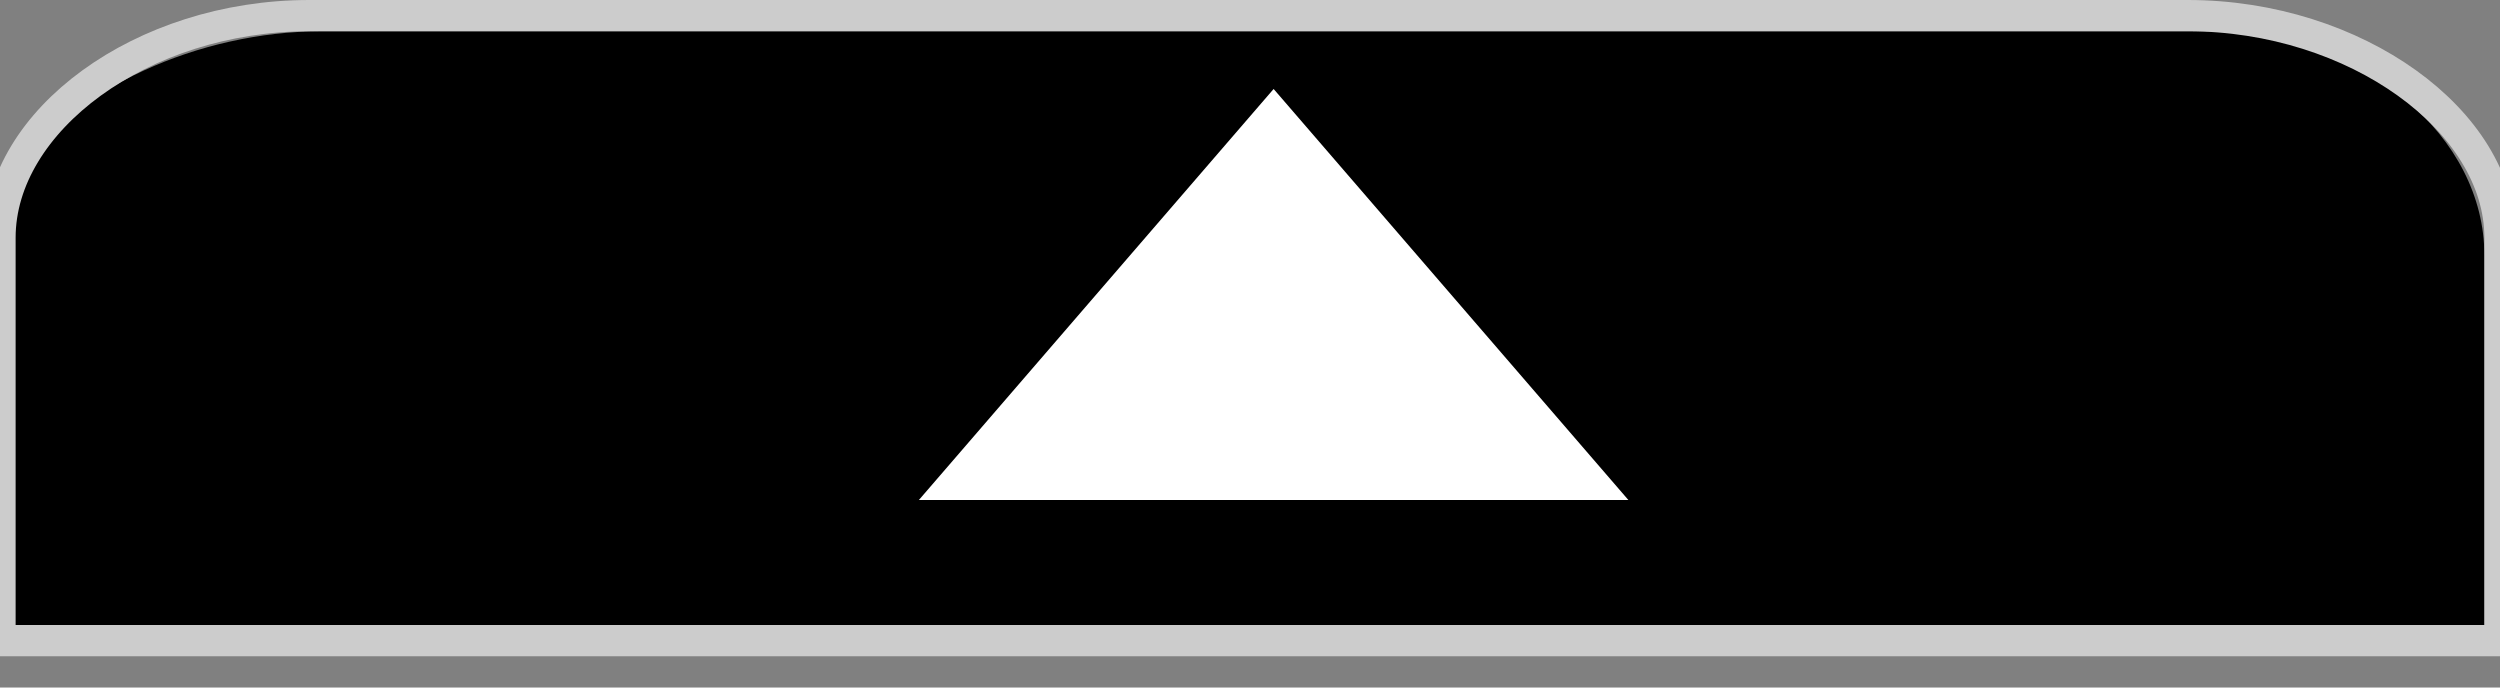 <svg xmlns="http://www.w3.org/2000/svg" xmlns:xlink="http://www.w3.org/1999/xlink" xmlns:serif="http://www.serif.com/" width="100%" height="100%" viewBox="0 0 80 22" version="1.1" xml:space="preserve" style="fill-rule:evenodd;clip-rule:evenodd;stroke-miterlimit:10;"><rect x="0" y="0" width="80" height="22" fill="#808080" stroke="none"/><g transform="matrix(1,0,0,-1,-9.5,53)"><path d="M89,33L89,44.834C89,48.561 85.286,52 79.9,52L19.799,52C15.803,52 11.817,50.108 10.2,47.647C9.641,46.798 9,45.795 9,44.834L9,33L89,33Z" style="fill-rule:nonzero;"/></g><g transform="matrix(1,0,0,-1,-9.5,53)"><path d="M61.608,38L38.904,38L50.256,51.152L61.608,38Z" style="fill-opacity:0.3;fill-rule:nonzero;"/></g><g transform="matrix(1,0,0,-1,-9.5,53)"><path d="M61.608,37L38.904,37L50.256,50.153L61.608,37Z" style="fill:white;fill-rule:nonzero;"/></g><g transform="matrix(1,0,0,-1,-9.5,53)"><path d="M89.5,32.5L89.5,45.396C89.5,49.121 84.886,52.5 79.504,52.5L19.402,52.5C14.019,52.5 9.5,49.121 9.5,45.396L9.5,32.5L89.5,32.5Z" style="fill:none;fill-rule:nonzero;stroke:rgb(204,204,204);stroke-width:1px;"/></g></svg>